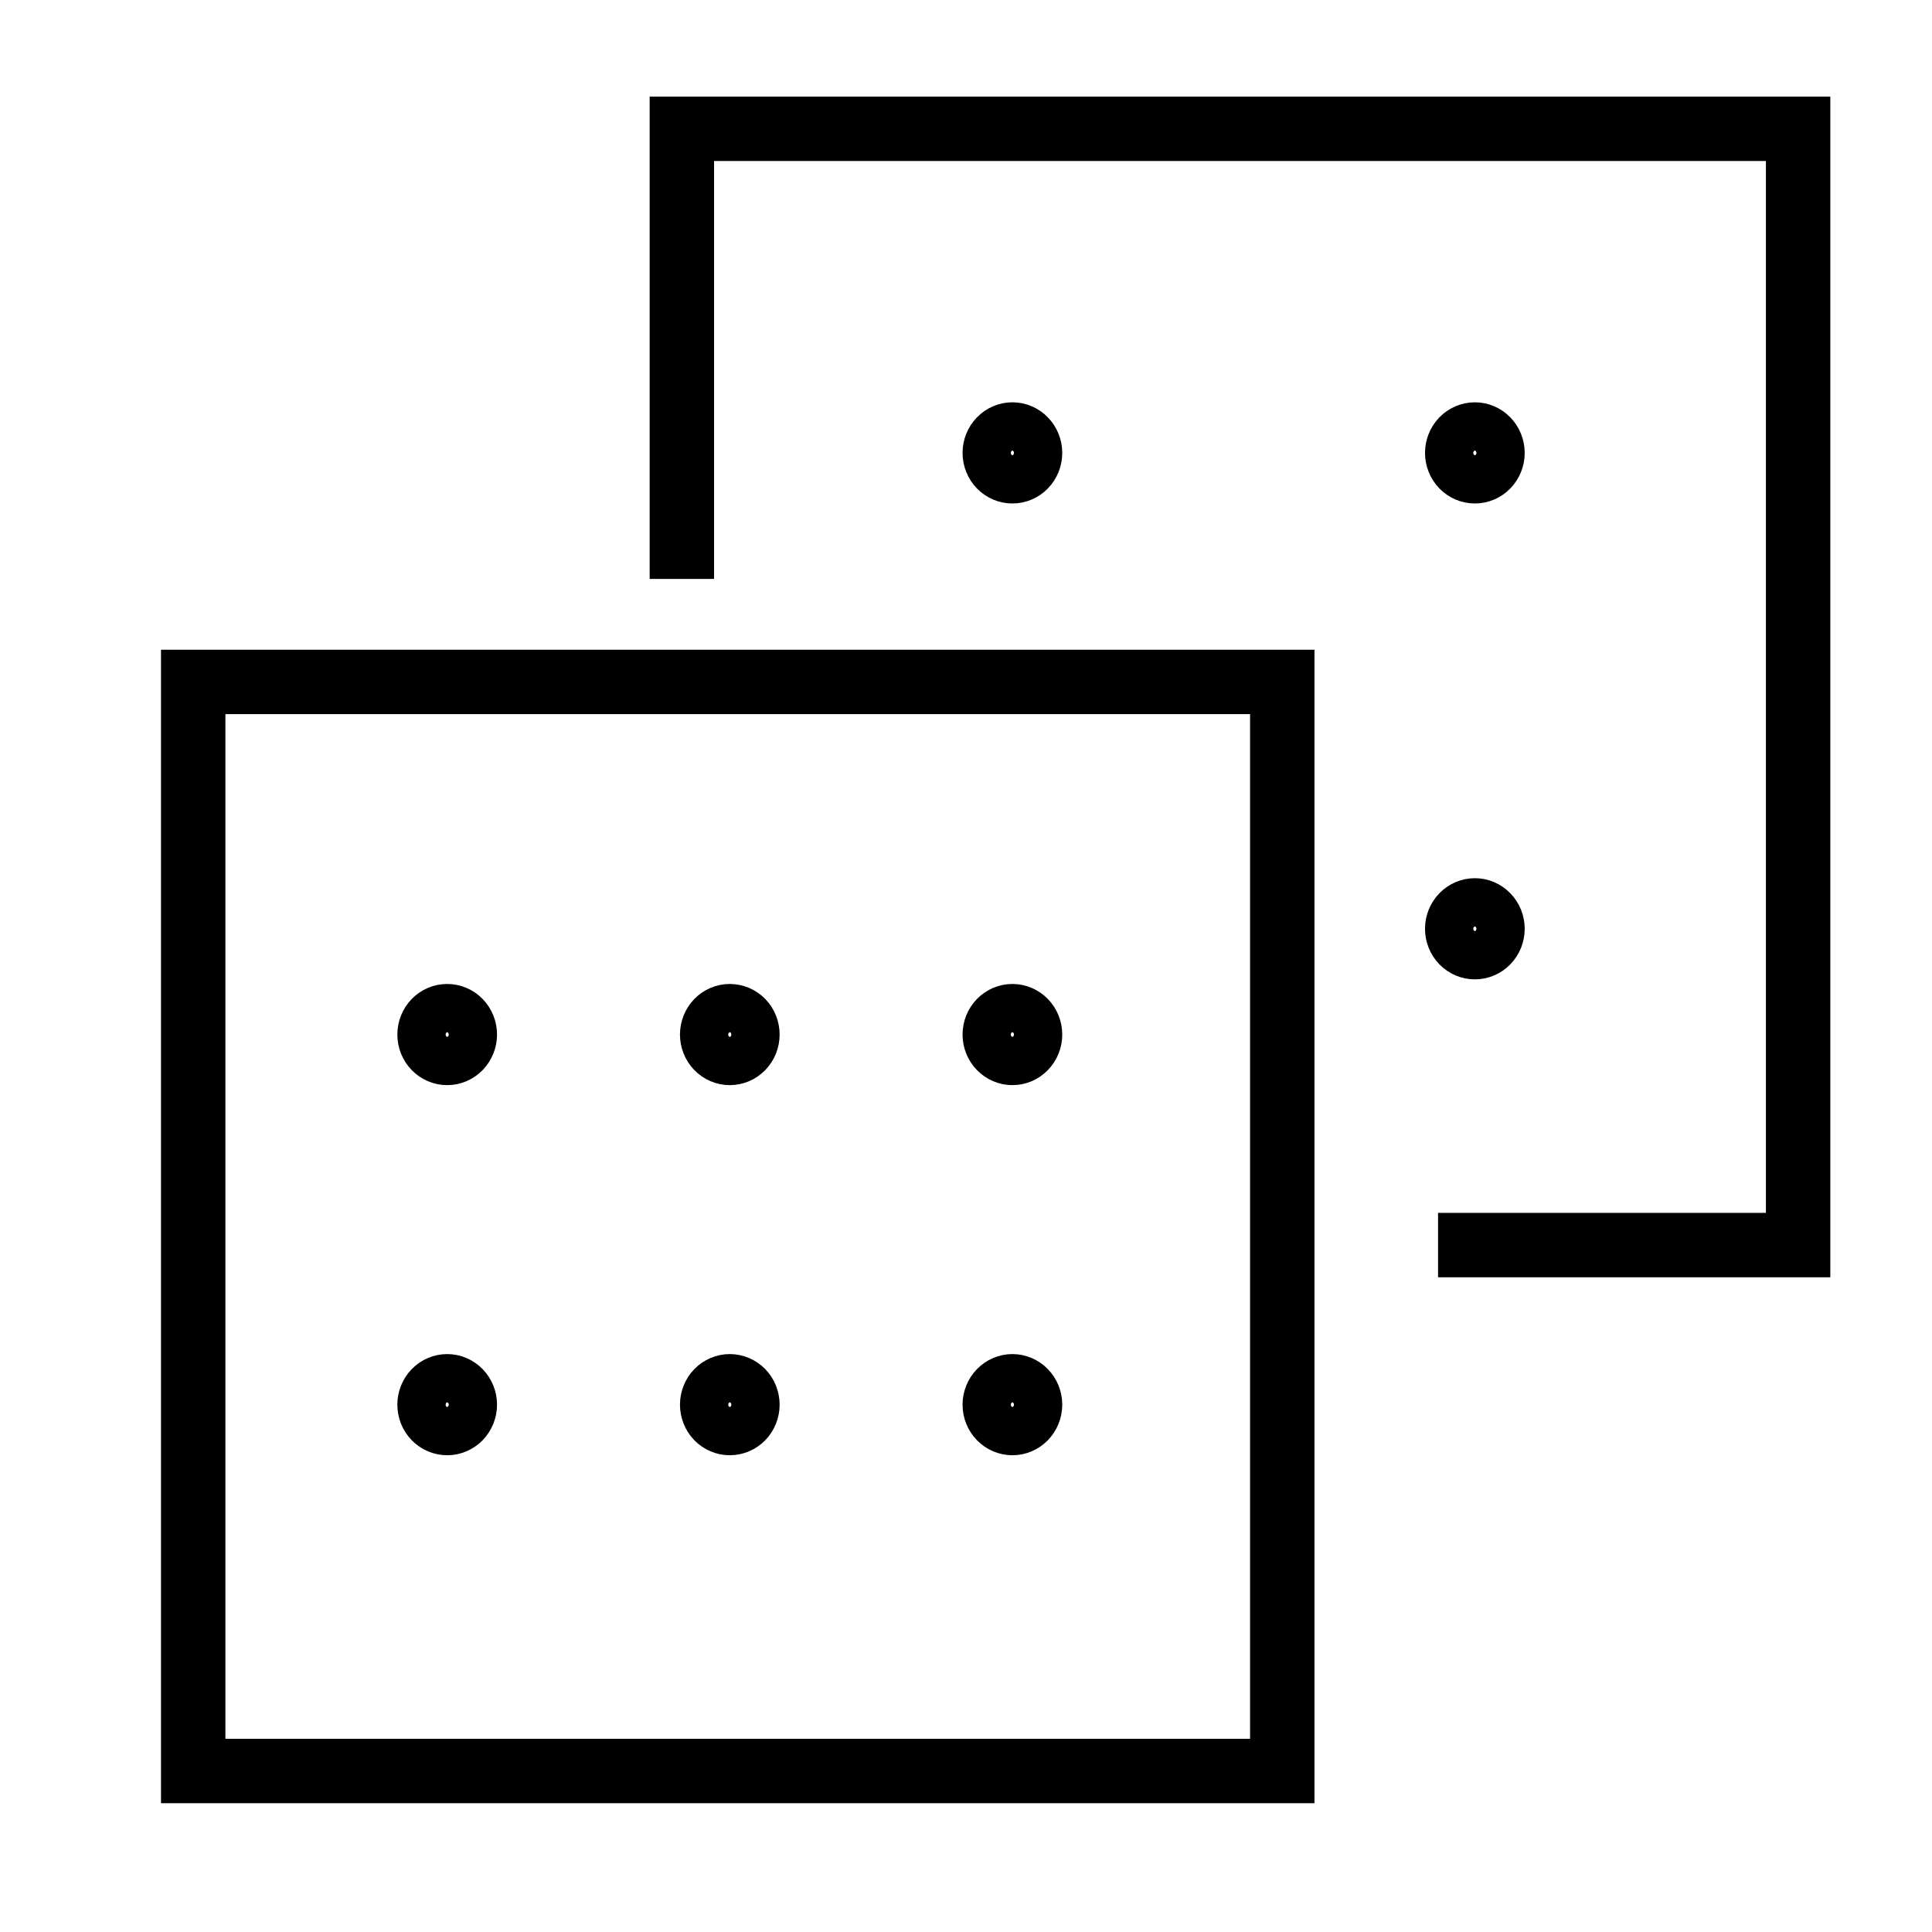 <svg xmlns="http://www.w3.org/2000/svg" width="60" height="60" viewBox="0 0 60 60" fill="none"><path d="M13.888 32.95C13.676 32.95 13.473 32.863 13.323 32.709C13.174 32.555 13.09 32.346 13.09 32.129C13.09 31.911 13.174 31.702 13.323 31.548C13.473 31.394 13.676 31.308 13.888 31.308M13.888 32.95C14.099 32.95 14.302 32.863 14.452 32.709C14.601 32.555 14.686 32.346 14.686 32.129C14.686 31.911 14.601 31.702 14.452 31.548C14.302 31.394 14.099 31.308 13.888 31.308M22.664 32.95C22.453 32.95 22.25 32.863 22.1 32.709C21.951 32.555 21.867 32.346 21.867 32.129C21.867 31.911 21.951 31.702 22.1 31.548C22.25 31.394 22.453 31.308 22.664 31.308M22.664 32.95C22.876 32.95 23.079 32.863 23.229 32.709C23.378 32.555 23.462 32.346 23.462 32.129C23.462 31.911 23.378 31.702 23.229 31.548C23.079 31.394 22.876 31.308 22.664 31.308M31.441 32.95C31.23 32.95 31.027 32.863 30.877 32.709C30.727 32.555 30.643 32.346 30.643 32.129C30.643 31.911 30.727 31.702 30.877 31.548C31.027 31.394 31.23 31.308 31.441 31.308M31.441 32.95C31.653 32.95 31.856 32.863 32.005 32.709C32.155 32.555 32.239 32.346 32.239 32.129C32.239 31.911 32.155 31.702 32.005 31.548C31.856 31.394 31.653 31.308 31.441 31.308M31.441 14.886C31.23 14.886 31.027 14.8 30.877 14.646C30.727 14.492 30.643 14.283 30.643 14.065C30.643 13.848 30.727 13.639 30.877 13.485C31.027 13.331 31.23 13.244 31.441 13.244M31.441 14.886C31.653 14.886 31.856 14.8 32.005 14.646C32.155 14.492 32.239 14.283 32.239 14.065C32.239 13.848 32.155 13.639 32.005 13.485C31.856 13.331 31.653 13.244 31.441 13.244M45.803 14.886C45.592 14.886 45.389 14.8 45.239 14.646C45.089 14.492 45.005 14.283 45.005 14.065C45.005 13.848 45.089 13.639 45.239 13.485C45.389 13.331 45.592 13.244 45.803 13.244M45.803 14.886C46.015 14.886 46.218 14.8 46.367 14.646C46.517 14.492 46.601 14.283 46.601 14.065C46.601 13.848 46.517 13.639 46.367 13.485C46.218 13.331 46.015 13.244 45.803 13.244M45.803 29.665C45.592 29.665 45.389 29.579 45.239 29.425C45.089 29.271 45.005 29.062 45.005 28.844C45.005 28.627 45.089 28.418 45.239 28.264C45.389 28.11 45.592 28.023 45.803 28.023M45.803 29.665C46.015 29.665 46.218 29.579 46.367 29.425C46.517 29.271 46.601 29.062 46.601 28.844C46.601 28.627 46.517 28.418 46.367 28.264C46.218 28.11 46.015 28.023 45.803 28.023M13.888 44.444C13.676 44.444 13.473 44.358 13.323 44.204C13.174 44.05 13.09 43.841 13.09 43.623C13.09 43.406 13.174 43.197 13.323 43.043C13.473 42.889 13.676 42.802 13.888 42.802M13.888 44.444C14.099 44.444 14.302 44.358 14.452 44.204C14.601 44.05 14.686 43.841 14.686 43.623C14.686 43.406 14.601 43.197 14.452 43.043C14.302 42.889 14.099 42.802 13.888 42.802M22.664 44.444C22.453 44.444 22.25 44.358 22.1 44.204C21.951 44.05 21.867 43.841 21.867 43.623C21.867 43.406 21.951 43.197 22.1 43.043C22.25 42.889 22.453 42.802 22.664 42.802M22.664 44.444C22.876 44.444 23.079 44.358 23.229 44.204C23.378 44.05 23.462 43.841 23.462 43.623C23.462 43.406 23.378 43.197 23.229 43.043C23.079 42.889 22.876 42.802 22.664 42.802M31.441 44.444C31.23 44.444 31.027 44.358 30.877 44.204C30.727 44.05 30.643 43.841 30.643 43.623C30.643 43.406 30.727 43.197 30.877 43.043C31.027 42.889 31.23 42.802 31.441 42.802M31.441 44.444C31.653 44.444 31.856 44.358 32.005 44.204C32.155 44.05 32.239 43.841 32.239 43.623C32.239 43.406 32.155 43.197 32.005 43.043C31.856 42.889 31.653 42.802 31.441 42.802" stroke="black" stroke-width="1.5"></path><rect x="6" y="21.178" width="33.822" height="33.822" stroke="black" stroke-width="2"></rect><path d="M44.66 38.667H55.842V4H21.176V17.979" stroke="black" stroke-width="2"></path></svg>